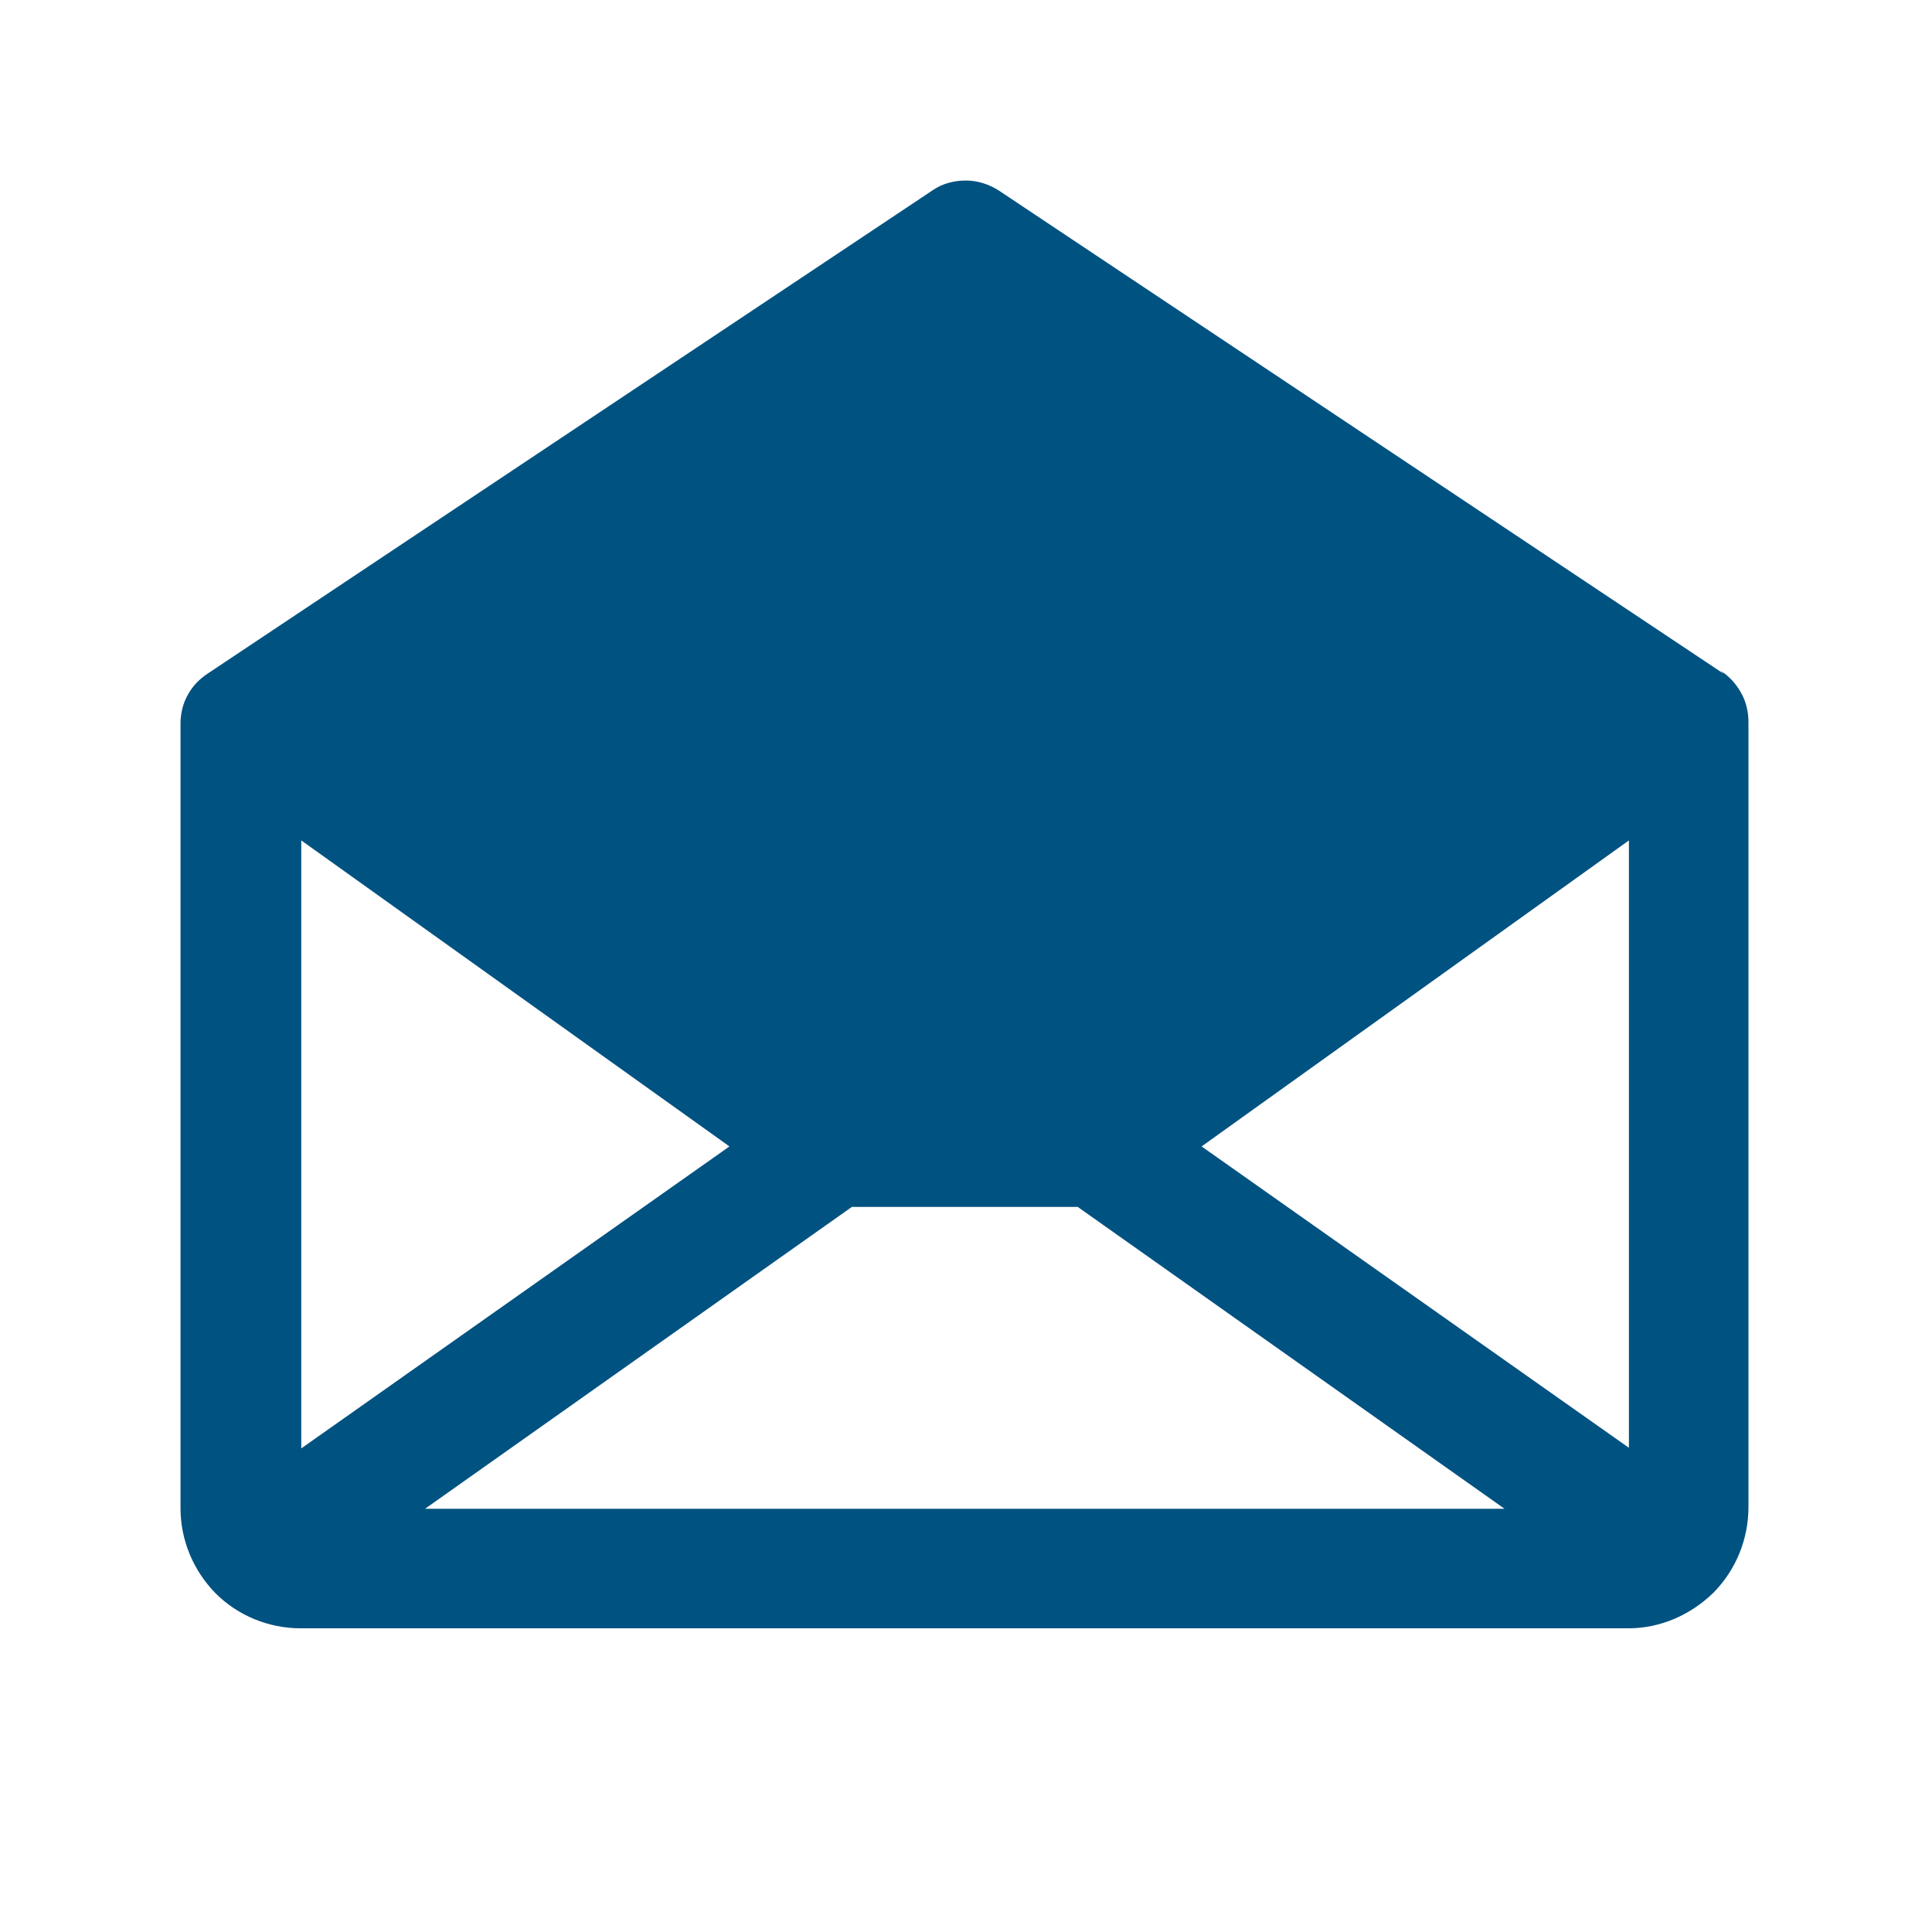 <svg viewBox="0 0 32 32" xmlns="http://www.w3.org/2000/svg"><path fill="#005281" d="M28.55 11.16l-12-8c-.17-.11-.36-.17-.55-.17 -.2 0-.39.05-.55.16l-12 8c-.14.09-.26.21-.34.36 -.08.14-.12.31-.12.47v13c0 .53.21 1.03.58 1.41 .37.37.88.58 1.41.58h21.99c.53 0 1.03-.22 1.41-.59 .375-.38.58-.89.58-1.42v-13c0-.17-.04-.34-.12-.48 -.08-.15-.2-.28-.34-.37Zm-16.47 7.83l-7.09 5V13.92l7.08 5.06Zm2.05 1h3.72l7.07 5H7.04l7.07-5Zm5.77-1l7.08-5.07v10.06l-7.09-5Z"/></svg>